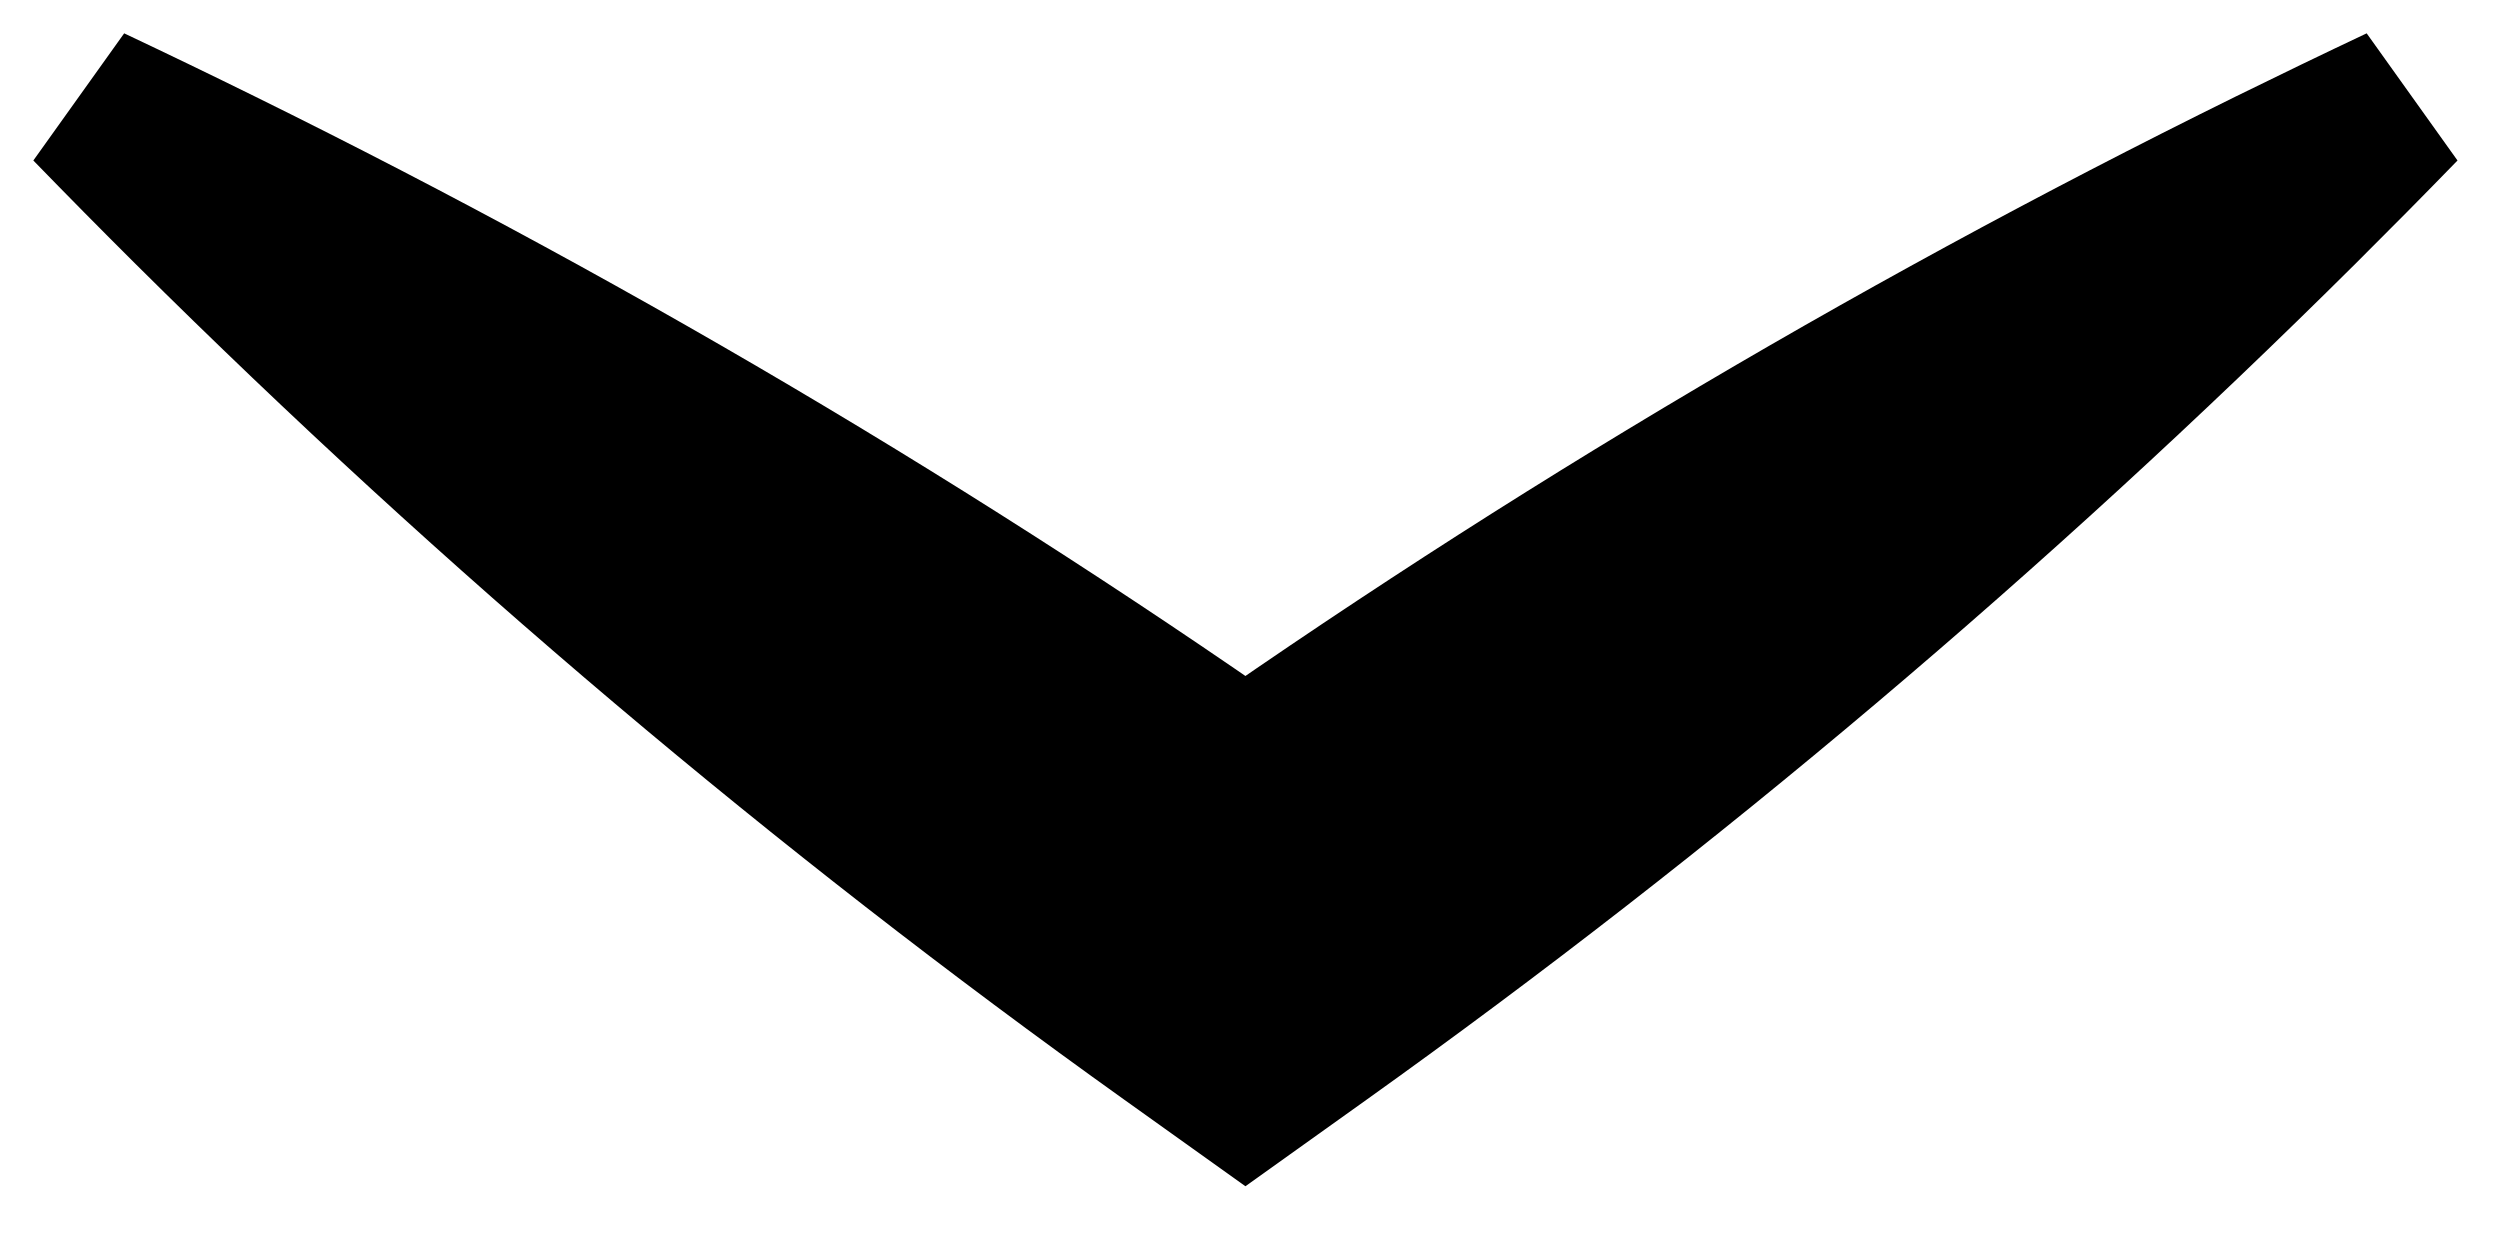 <?xml version="1.0" encoding="UTF-8"?> <svg xmlns="http://www.w3.org/2000/svg" width="30" height="15" viewBox="0 0 30 15" fill="none"><g filter="url(#filter0_g_1248_133)"><path d="M1.49 0.4C1.126 0.909 0.763 1.417 0.4 1.926C0.806 2.344 1.215 2.758 1.627 3.168C5.337 6.854 9.292 10.197 13.492 13.197C13.492 13.197 13.492 13.197 13.492 13.197L14.945 14.235L16.398 13.197C20.598 10.197 24.553 6.854 28.262 3.168C28.674 2.758 29.084 2.344 29.49 1.926C29.127 1.417 28.763 0.909 28.4 0.4C27.873 0.649 27.349 0.902 26.827 1.159C22.137 3.472 17.692 6.129 13.492 9.129L16.398 9.129C16.398 9.129 16.398 9.129 16.398 9.129C12.198 6.129 7.753 3.472 3.062 1.159C2.541 0.902 2.017 0.649 1.49 0.4Z" fill="black"></path></g><defs><filter id="filter0_g_1248_133" x="-9.76622e-05" y="0" width="29.89" height="14.635" filterUnits="userSpaceOnUse" color-interpolation-filters="sRGB"><feFlood flood-opacity="0" result="BackgroundImageFix"></feFlood><feBlend mode="normal" in="SourceGraphic" in2="BackgroundImageFix" result="shape"></feBlend><feTurbulence type="fractalNoise" baseFrequency="0.455 0.455" numOctaves="3" seed="6775"></feTurbulence><feDisplacementMap in="shape" scale="0.8" xChannelSelector="R" yChannelSelector="G" result="displacedImage" width="100%" height="100%"></feDisplacementMap><feMerge result="effect1_texture_1248_133"><feMergeNode in="displacedImage"></feMergeNode></feMerge></filter></defs></svg> 